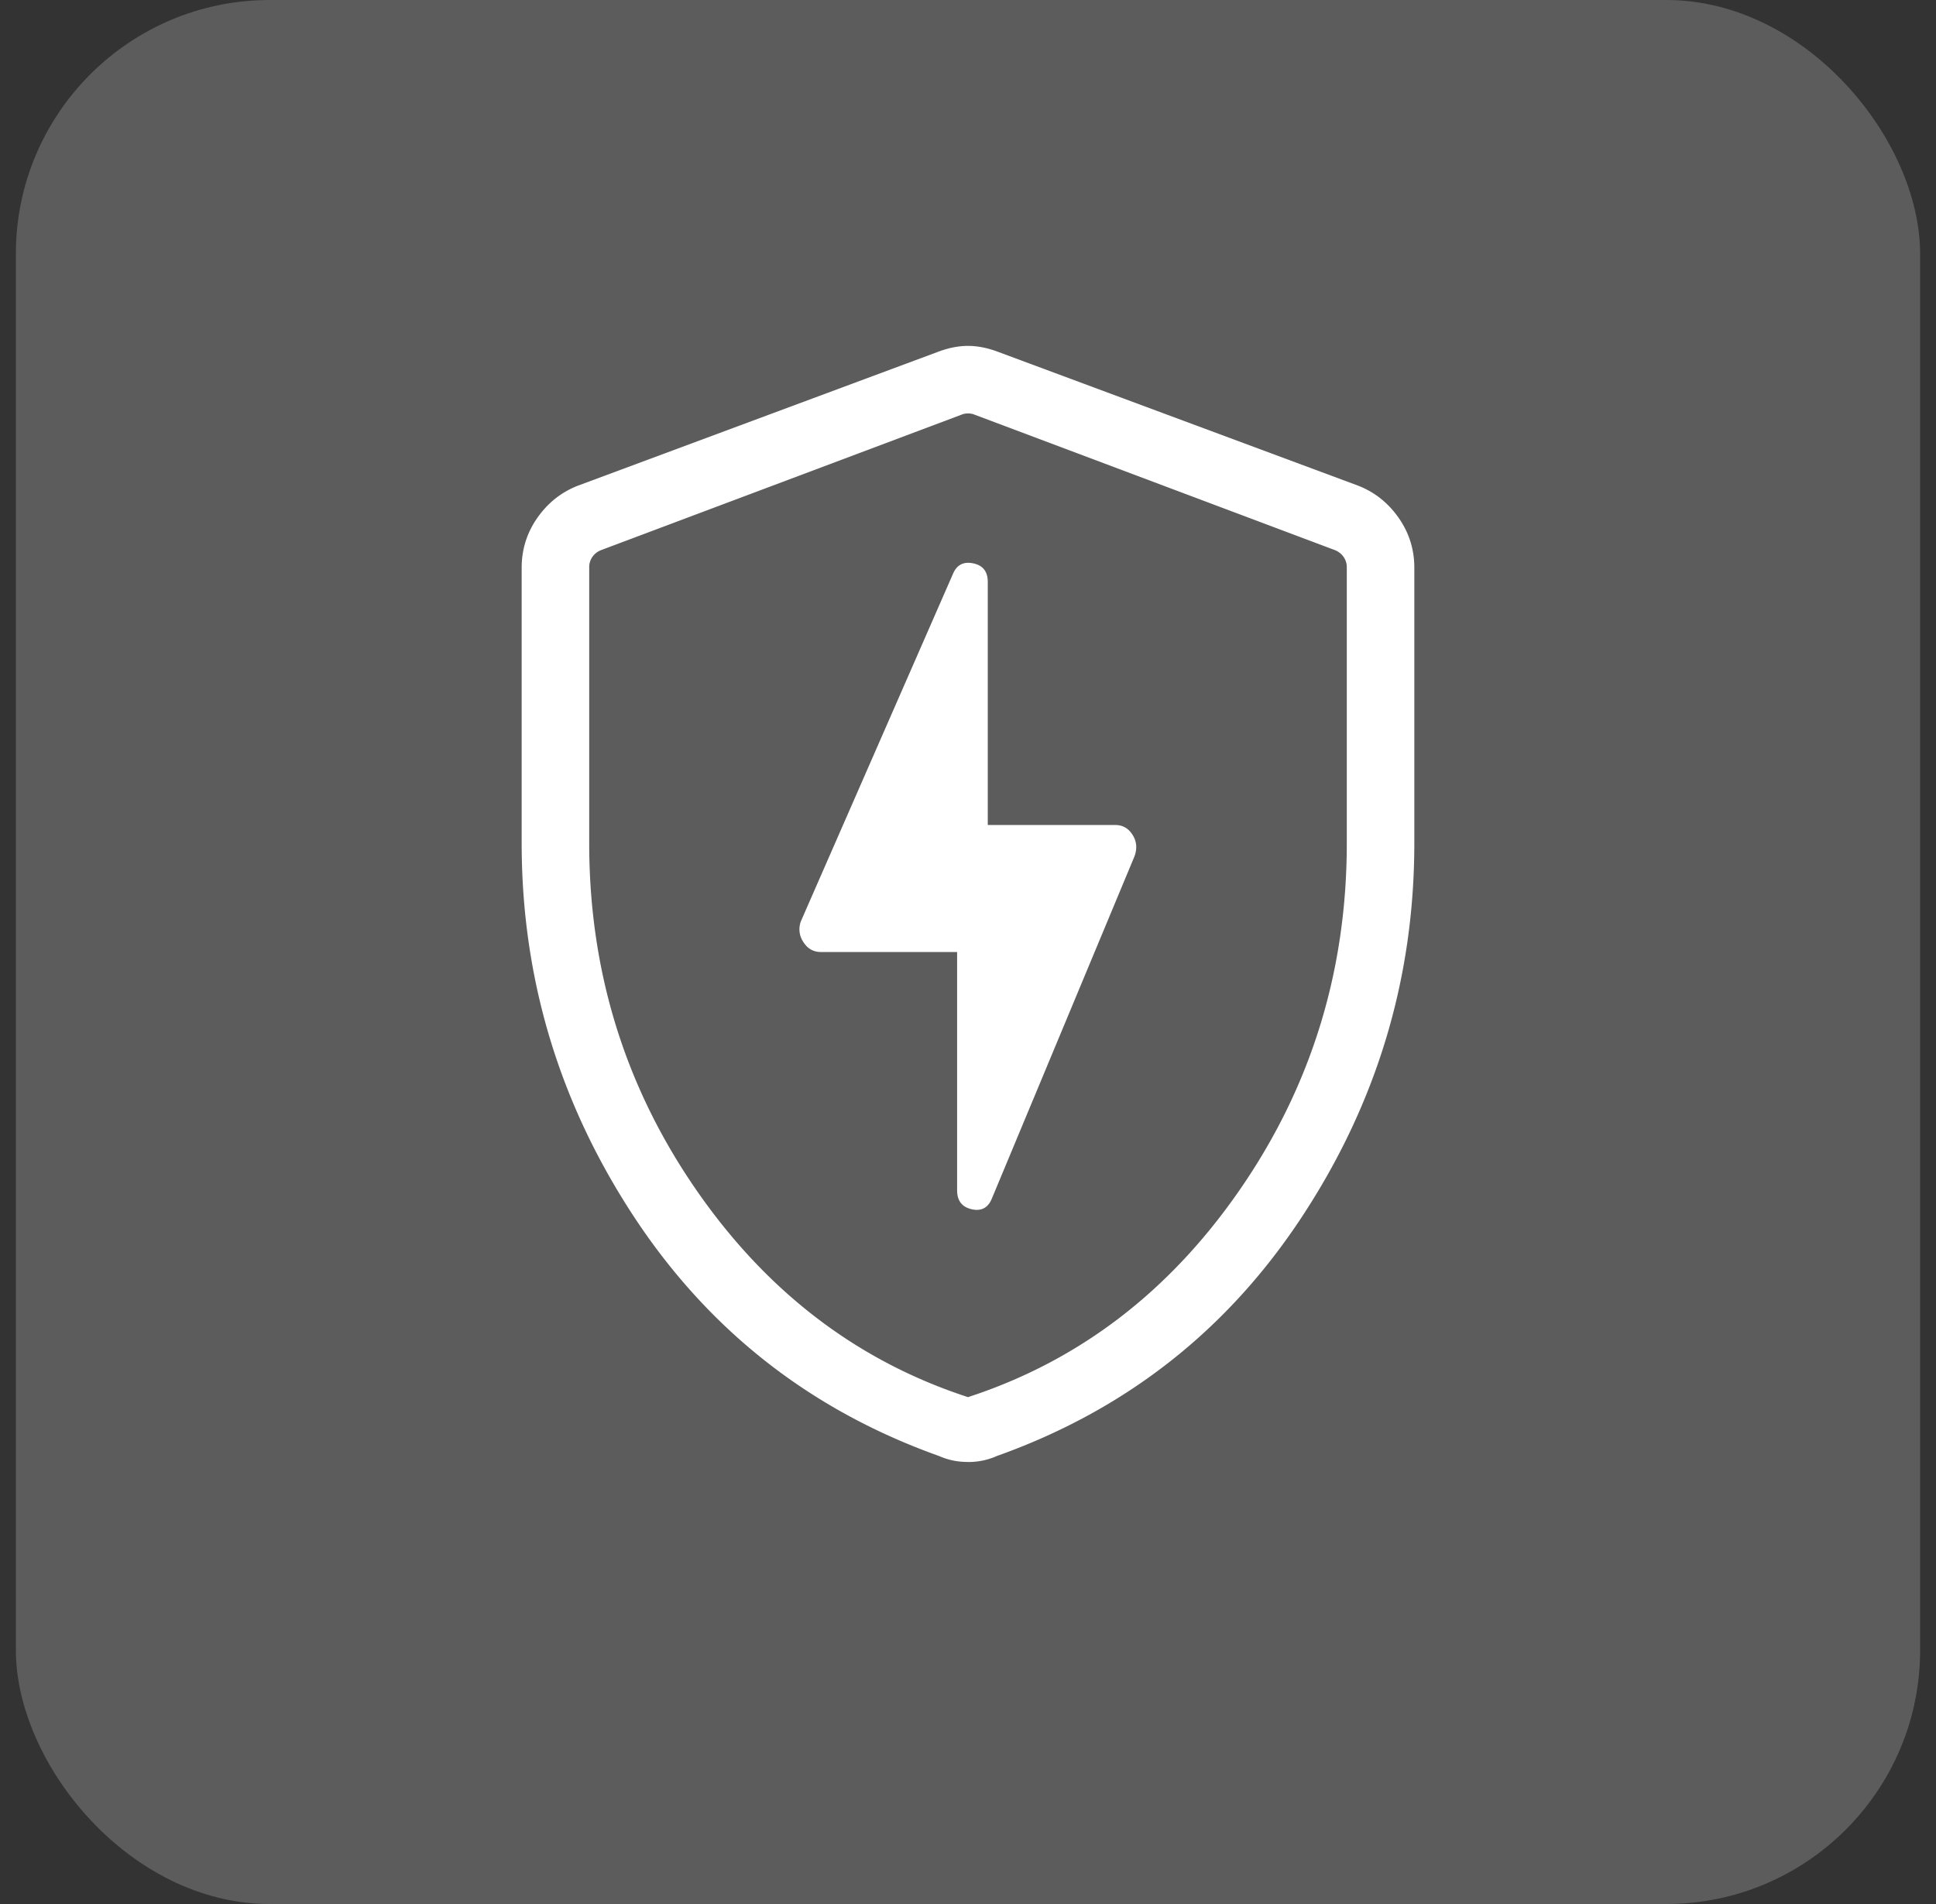 <svg width="61" height="60" viewBox="0 0 61 60" fill="none" xmlns="http://www.w3.org/2000/svg"><rect x="0" y="0" width="61" height="60" fill="#333333" stroke="none"/><rect opacity=".2" x=".5" width="60" height="60" rx="8" fill="#fff"/><mask id="a" style="mask-type:alpha" maskUnits="userSpaceOnUse" x="8" y="6" width="45" height="45"><path fill="#D9D9D9" d="M8 6h45v45H8z"/></mask><g mask="url(#a)" fill="#fff"><path d="M30.5 46.07q-.25 0-.472-.046a2.2 2.2 0 0 1-.436-.14q-6.084-2.169-9.62-7.547-3.535-5.381-3.535-11.767v-8.678q0-.866.492-1.571.492-.704 1.264-1.01l11.359-4.223q.496-.188.948-.188.45 0 .948.188l11.359 4.222q.772.307 1.264 1.011.492.705.492 1.57v8.679q0 6.387-3.536 11.767-3.535 5.379-9.619 7.546a2.2 2.2 0 0 1-.908.188m0-2.044q5.247-1.709 8.59-6.573 3.345-4.864 3.345-10.879v-8.7a.56.56 0 0 0-.1-.324.6.6 0 0 0-.278-.217l-11.359-4.27a.5.5 0 0 0-.198-.035.5.5 0 0 0-.198.036l-11.359 4.269a.6.6 0 0 0-.279.217.56.56 0 0 0-.099.324v8.7q0 6.015 3.344 10.88 3.345 4.863 8.591 6.572"/><path d="M30.157 37.512V30h-4.294q-.358 0-.559-.328a.71.71 0 0 1-.05-.685l4.773-10.904q.18-.426.639-.33.457.095.457.586v7.659h4.021q.35 0 .547.319.195.319.044.694l-4.482 10.755q-.18.444-.638.34-.458-.105-.458-.596"/></g></svg>